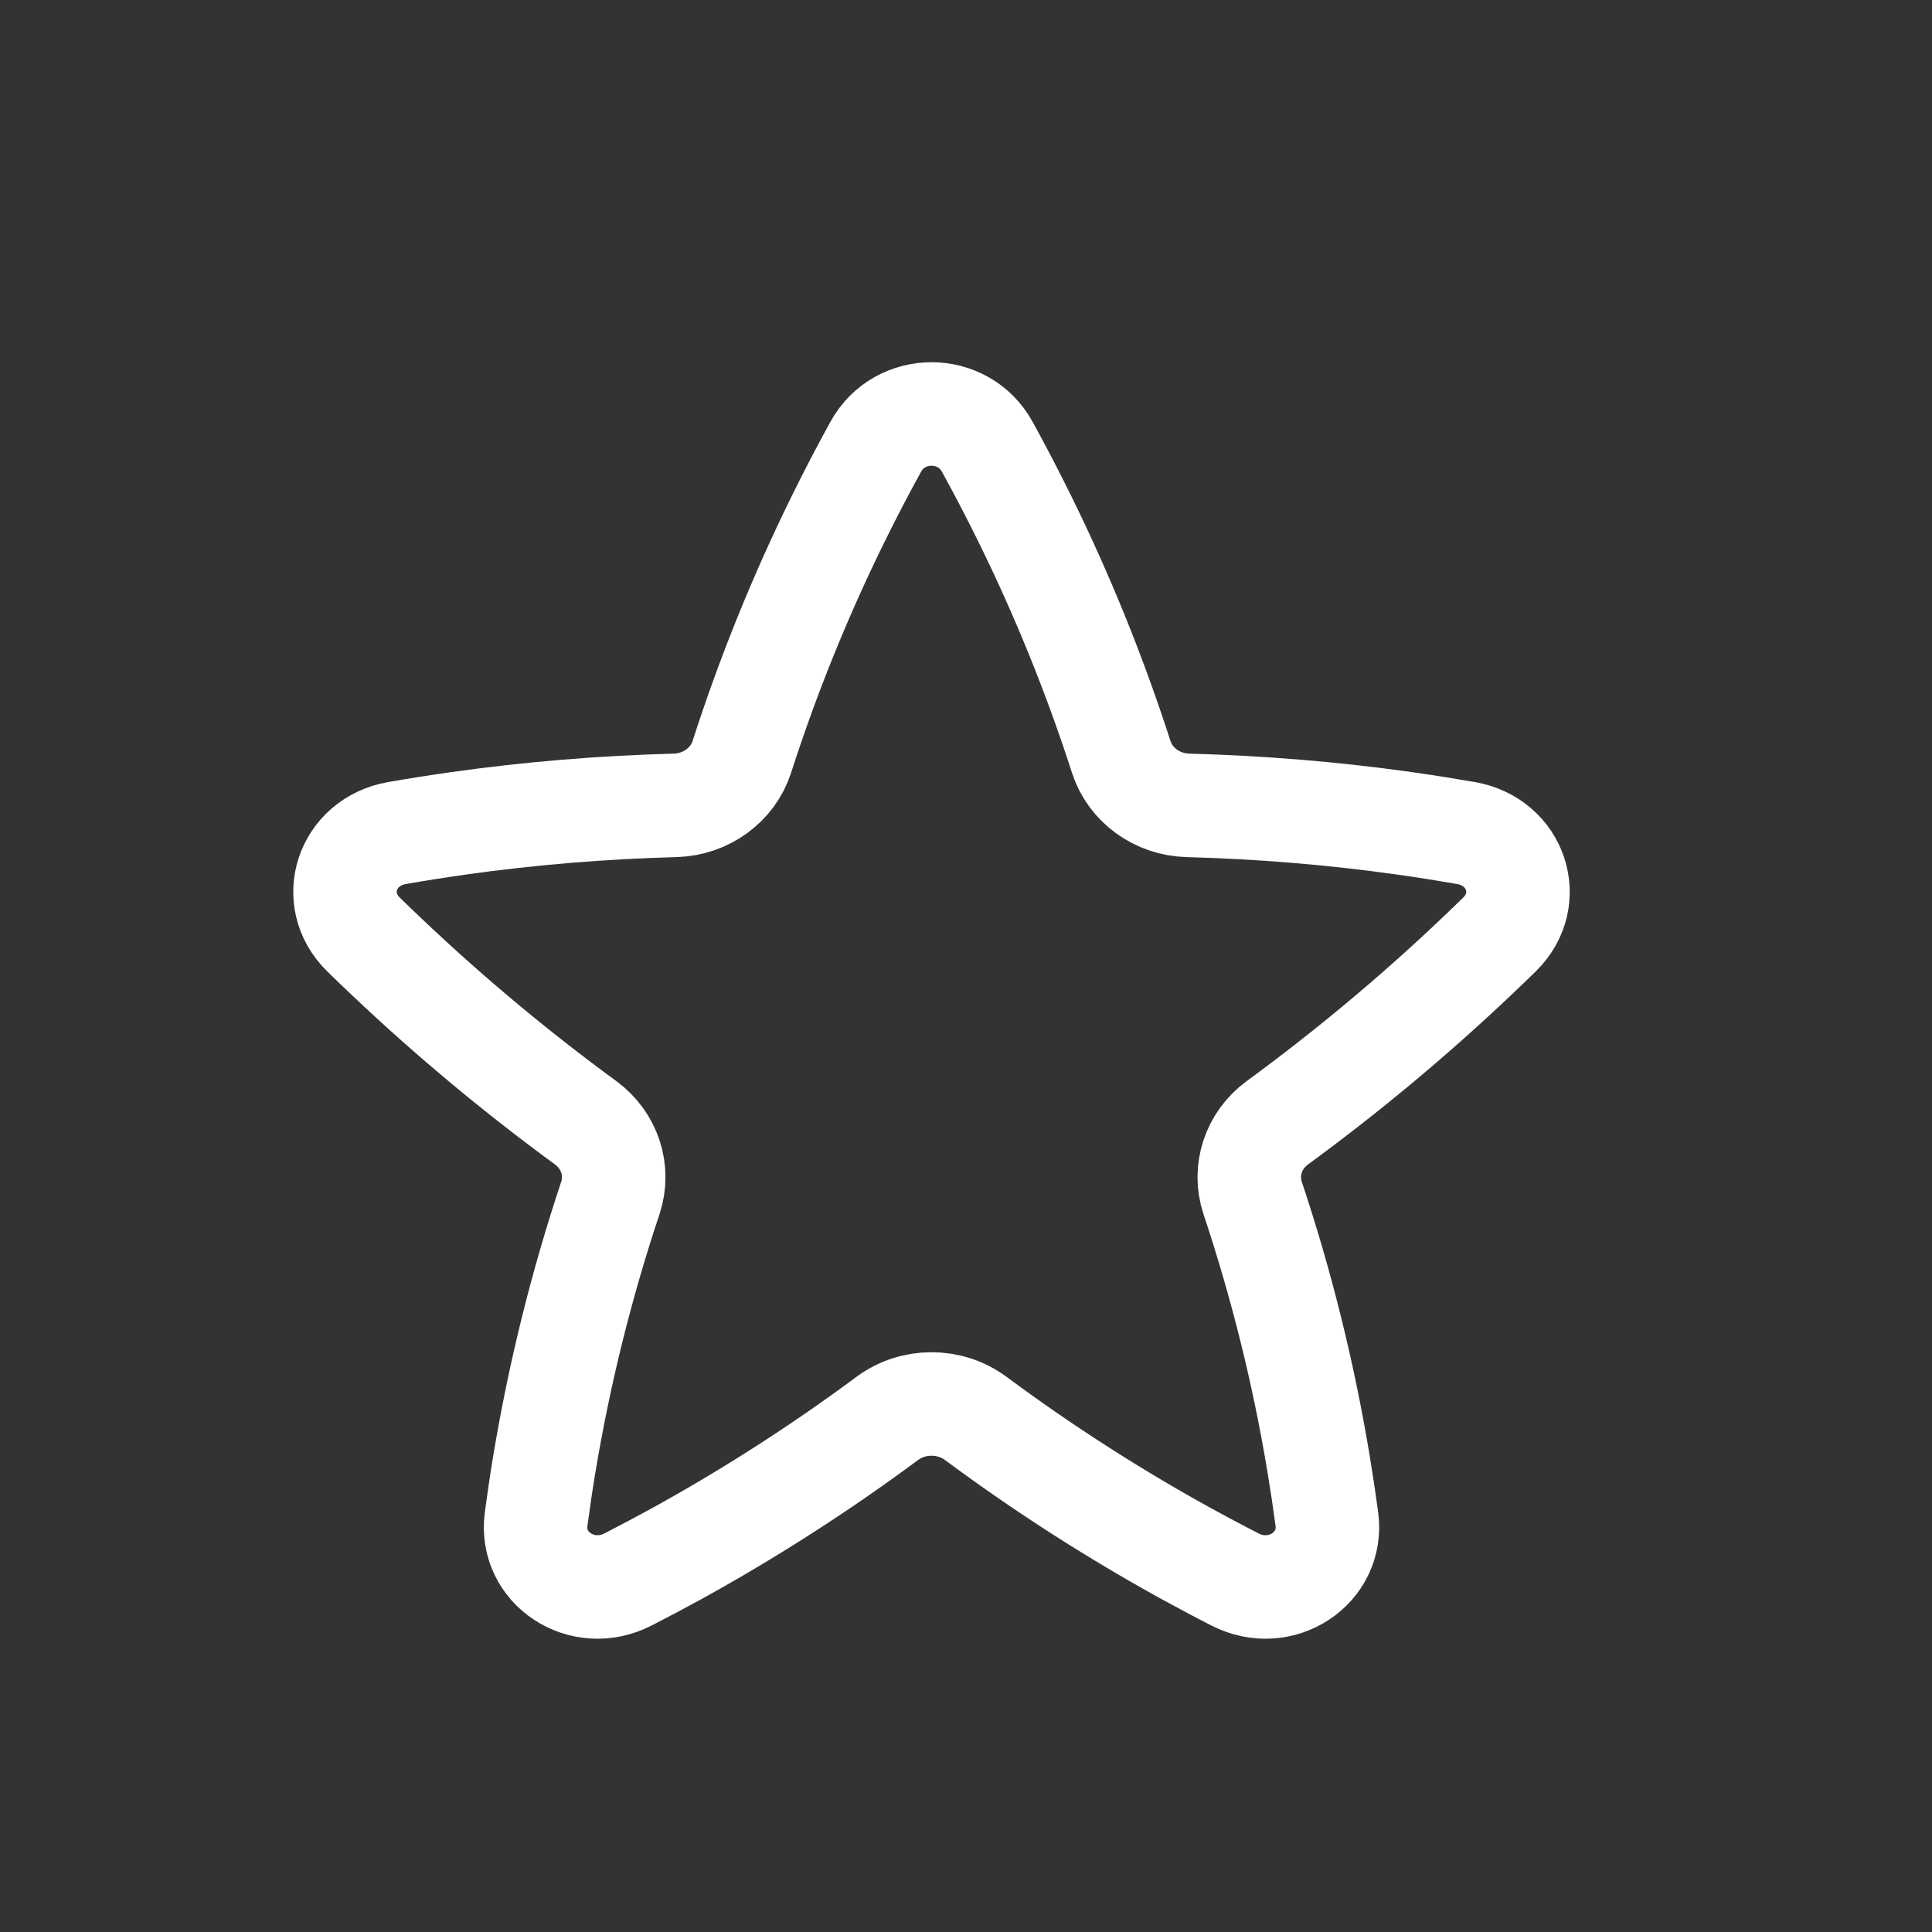 <svg width="28" height="28" viewBox="0 0 28 28" fill="none" xmlns="http://www.w3.org/2000/svg">
<rect x="0" y="0" width="28" height="28" fill="#333333" stroke="none"/>
<path d="M14.307 6.473C13.959 5.842 13.041 5.842 12.693 6.473C12.504 6.816 12.323 7.164 12.149 7.517C11.602 8.627 11.134 9.78 10.751 10.97C10.62 11.377 10.23 11.66 9.784 11.672C8.733 11.7 7.683 11.786 6.642 11.933C6.344 11.975 6.048 12.022 5.754 12.073C5.023 12.201 4.749 13.035 5.268 13.543C5.386 13.659 5.506 13.774 5.626 13.887C6.527 14.74 7.483 15.537 8.489 16.273C8.836 16.528 8.978 16.963 8.846 17.361C8.43 18.608 8.109 19.896 7.889 21.216C7.845 21.481 7.806 21.748 7.77 22.015C7.675 22.728 8.438 23.231 9.101 22.891C9.338 22.77 9.572 22.645 9.805 22.518C10.87 21.931 11.891 21.275 12.86 20.556C13.236 20.278 13.764 20.278 14.14 20.556C15.109 21.275 16.13 21.931 17.195 22.518C17.428 22.645 17.662 22.77 17.899 22.891C18.562 23.231 19.325 22.728 19.23 22.015C19.194 21.748 19.154 21.481 19.11 21.216C18.891 19.896 18.57 18.608 18.154 17.361C18.022 16.963 18.164 16.528 18.511 16.273C19.517 15.537 20.473 14.74 21.374 13.887C21.494 13.774 21.613 13.659 21.732 13.543C22.251 13.035 21.977 12.201 21.246 12.073C20.951 12.022 20.656 11.975 20.358 11.933C19.317 11.786 18.267 11.7 17.216 11.672C16.77 11.66 16.381 11.377 16.25 10.97C15.866 9.78 15.398 8.627 14.851 7.517C14.677 7.164 14.496 6.816 14.307 6.473Z" stroke="white" stroke-width="1.5" stroke-linecap="round" stroke-linejoin="round"/>
</svg>
